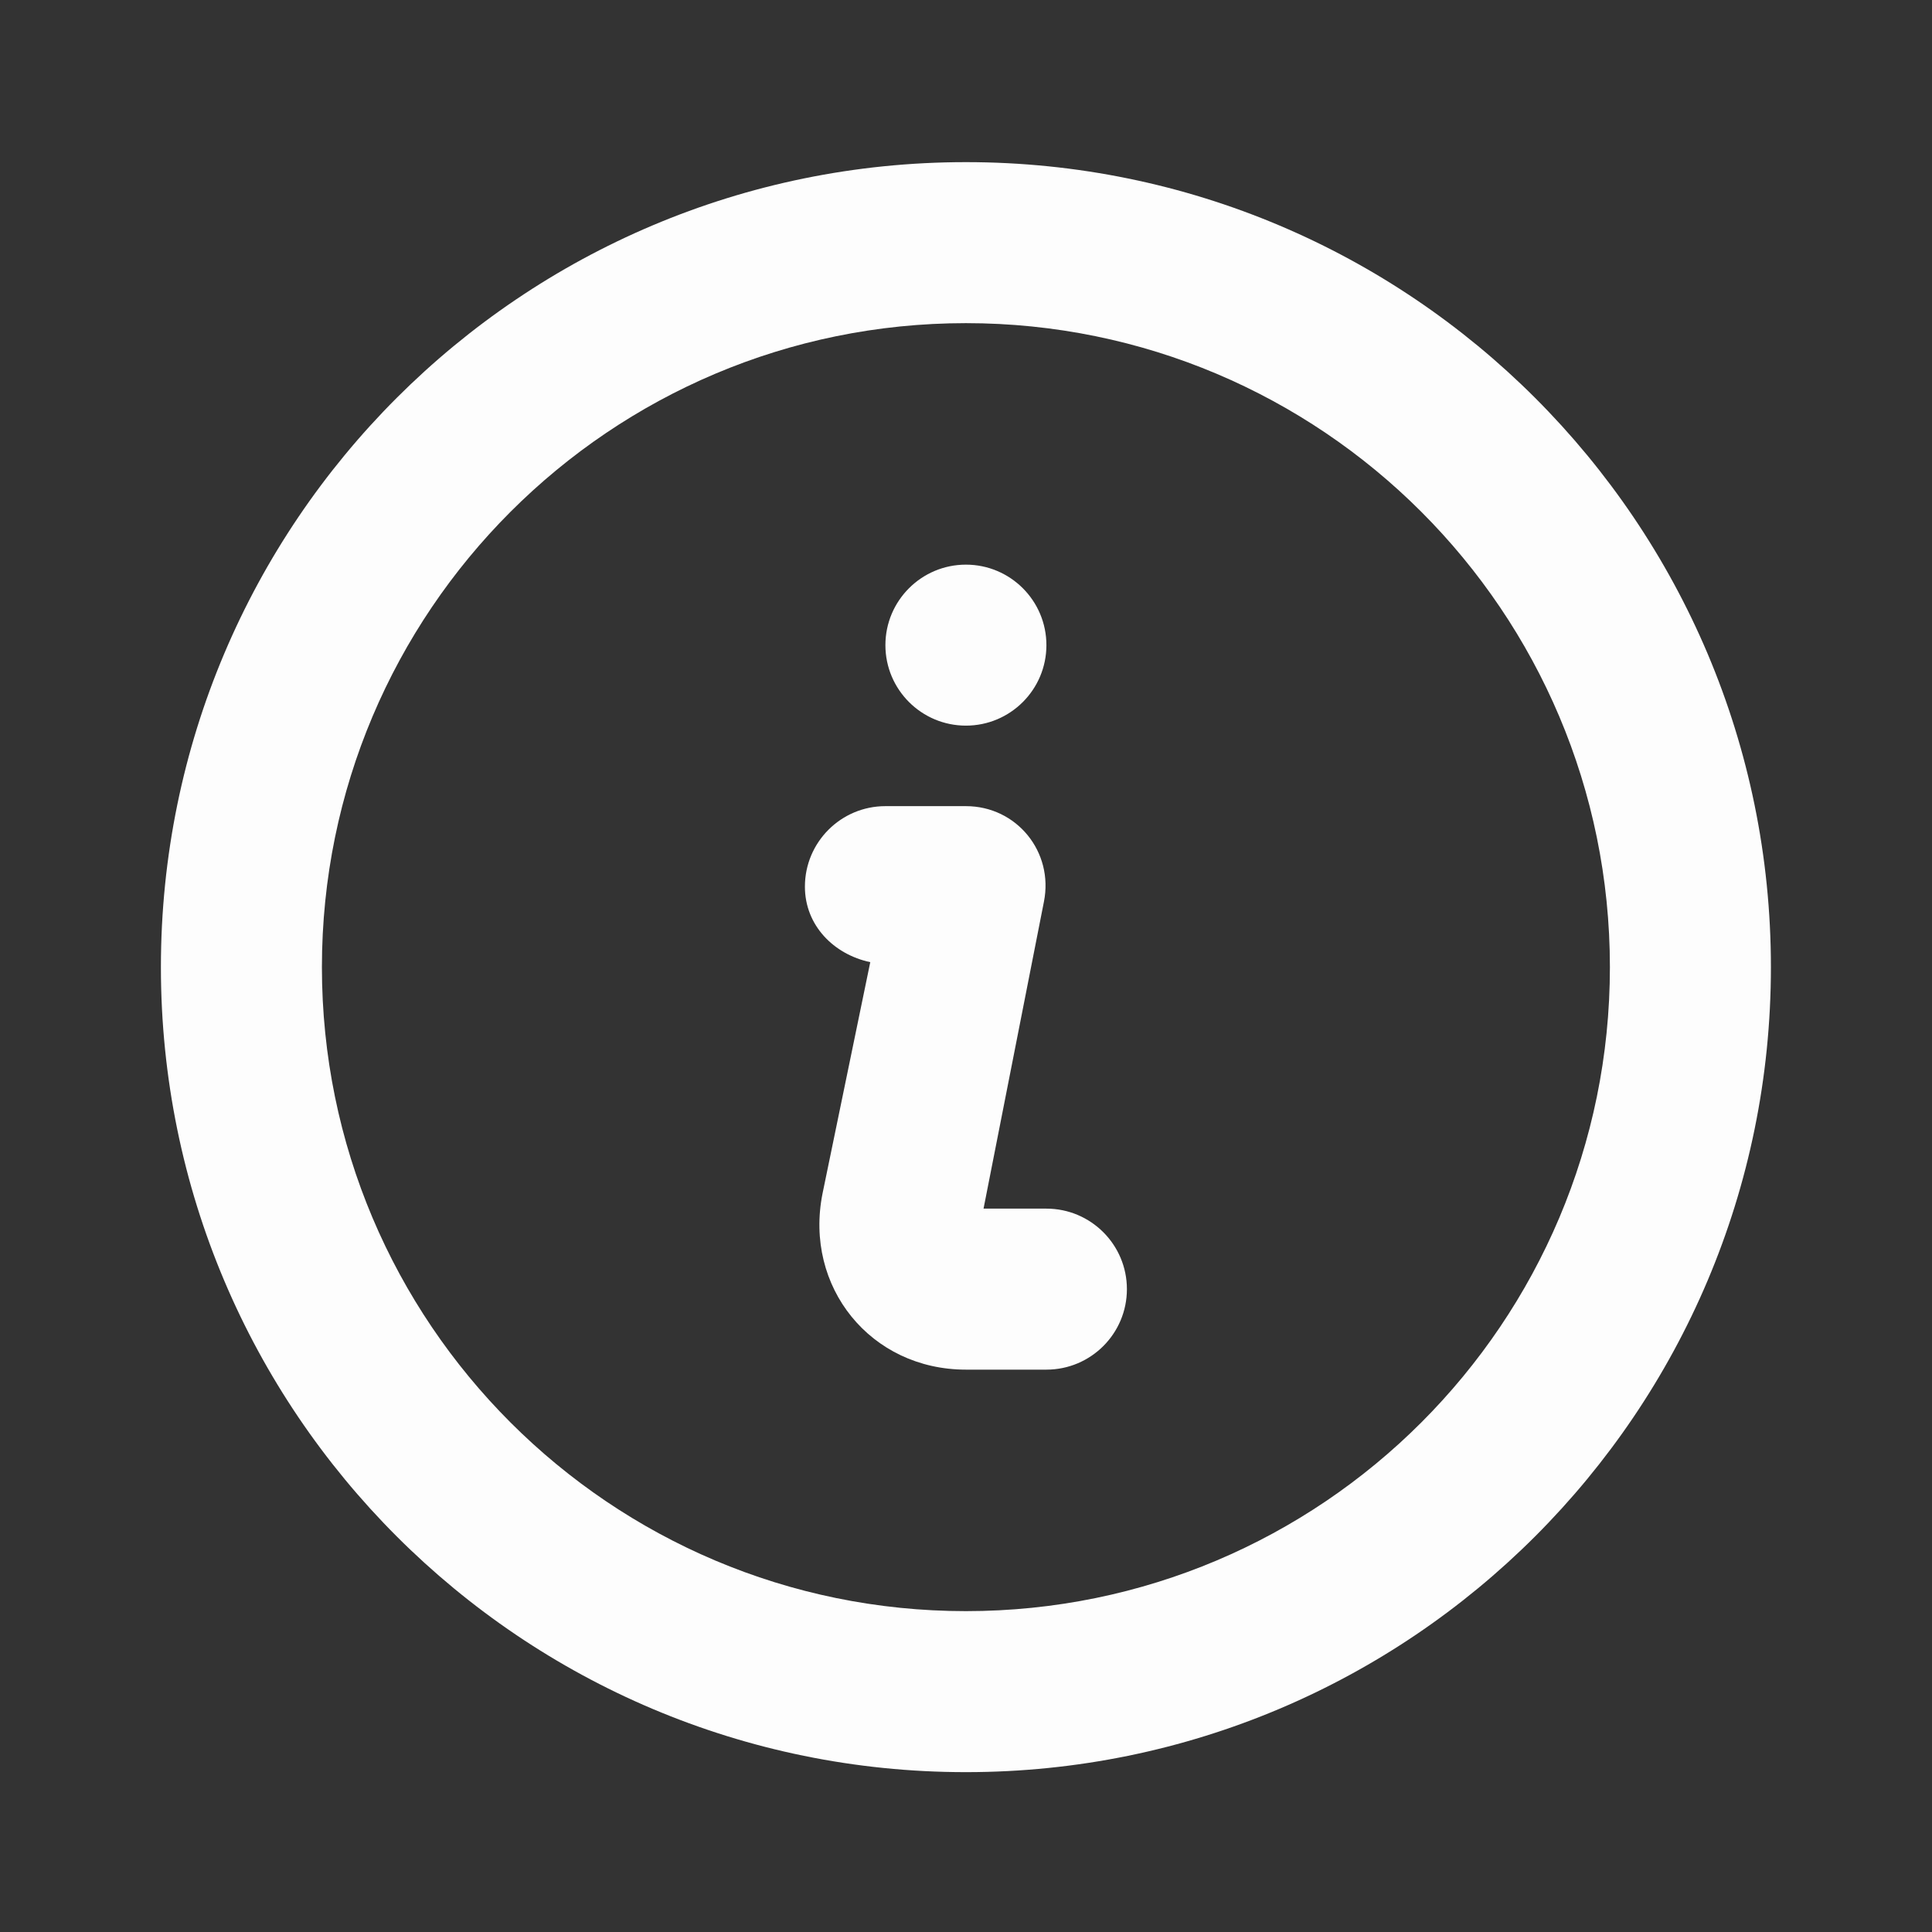 <?xml version="1.0" encoding="UTF-8"?> <svg xmlns="http://www.w3.org/2000/svg" width="116" height="116" viewBox="0 0 116 116" fill="none"><rect x="0" y="0" width="116" height="116" fill="#333333" stroke="none"/> <path opacity="0.989" d="M57.995 9.735C31.3 9.735 9.661 31.374 9.661 58.068C9.661 84.763 31.3 106.402 57.995 106.402C84.689 106.402 106.328 84.763 106.328 58.068C106.328 31.374 84.689 9.735 57.995 9.735ZM57.995 19.402C79.348 19.402 96.661 36.715 96.661 58.068C96.661 79.422 79.348 96.735 57.995 96.735C36.641 96.735 19.328 79.422 19.328 58.068C19.328 36.715 36.641 19.402 57.995 19.402ZM57.995 33.902C55.327 33.902 53.161 36.067 53.161 38.735C53.161 41.403 55.327 43.568 57.995 43.568C60.663 43.568 62.828 41.403 62.828 38.735C62.828 36.067 60.663 33.902 57.995 33.902ZM53.161 48.402C50.493 48.402 48.328 50.567 48.328 53.235C48.328 55.565 50.063 57.305 52.252 57.769L49.386 71.66C48.265 77.271 52.277 82.235 57.995 82.235H62.828C65.496 82.235 67.661 80.07 67.661 77.402C67.661 74.734 65.496 72.568 62.828 72.568H59.053L62.678 54.144C63.277 51.152 61.044 48.402 57.995 48.402C57.386 48.402 53.944 48.402 53.161 48.402Z" fill="white"></path> </svg> 
